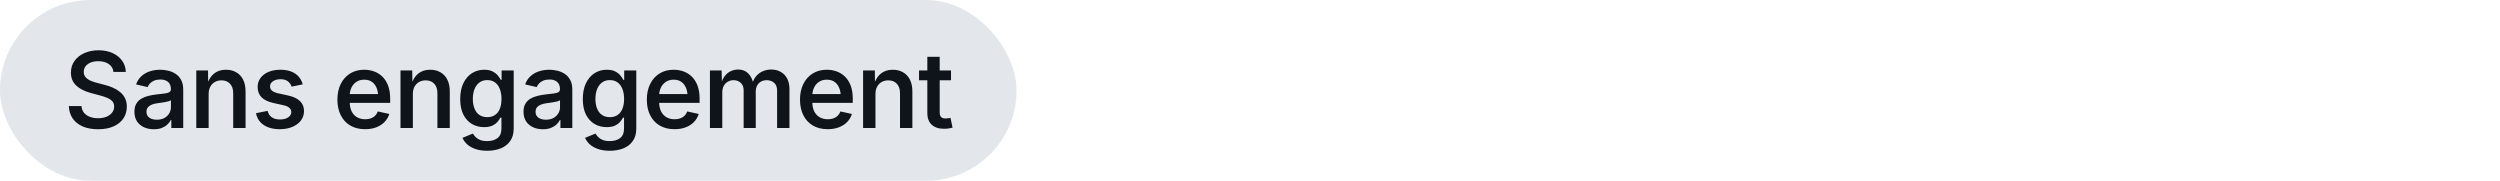 <svg width="332" height="24" viewBox="0 0 332 24" fill="none" xmlns="http://www.w3.org/2000/svg">
<rect width="135" height="24" rx="12" fill="#E3E7EB"/>
<path d="M13.027 17.164C12.252 17.164 11.578 17.043 11.004 16.802C10.434 16.556 9.987 16.205 9.664 15.749C9.345 15.289 9.169 14.735 9.137 14.088H10.819C10.851 14.453 10.967 14.753 11.168 14.99C11.368 15.227 11.63 15.405 11.954 15.523C12.277 15.642 12.633 15.701 13.02 15.701C13.435 15.701 13.802 15.637 14.121 15.51C14.444 15.378 14.697 15.195 14.88 14.963C15.066 14.726 15.16 14.455 15.16 14.149C15.16 13.867 15.078 13.634 14.914 13.452C14.754 13.27 14.533 13.12 14.251 13.001C13.968 12.878 13.642 12.769 13.273 12.673L12.097 12.358C11.259 12.14 10.602 11.809 10.129 11.367C9.655 10.925 9.418 10.351 9.418 9.645C9.418 9.052 9.577 8.533 9.896 8.086C10.22 7.639 10.657 7.293 11.209 7.047C11.765 6.801 12.391 6.678 13.088 6.678C13.799 6.678 14.424 6.803 14.961 7.054C15.499 7.3 15.921 7.639 16.226 8.072C16.532 8.501 16.691 8.993 16.705 9.549H15.064C15.014 9.098 14.807 8.749 14.442 8.503C14.082 8.252 13.619 8.127 13.054 8.127C12.658 8.127 12.314 8.188 12.022 8.312C11.735 8.435 11.512 8.603 11.352 8.817C11.197 9.032 11.12 9.275 11.12 9.549C11.12 9.85 11.213 10.096 11.4 10.287C11.587 10.479 11.817 10.631 12.09 10.745C12.368 10.854 12.642 10.943 12.911 11.012L13.875 11.265C14.226 11.351 14.576 11.467 14.927 11.613C15.278 11.759 15.597 11.946 15.884 12.174C16.176 12.397 16.409 12.673 16.582 13.001C16.755 13.325 16.841 13.712 16.841 14.163C16.841 14.751 16.691 15.271 16.39 15.722C16.09 16.173 15.654 16.526 15.085 16.781C14.52 17.037 13.834 17.164 13.027 17.164ZM20.429 17.164C19.941 17.164 19.504 17.075 19.116 16.898C18.729 16.72 18.422 16.46 18.194 16.118C17.966 15.772 17.852 15.348 17.852 14.847C17.852 14.414 17.934 14.058 18.098 13.78C18.262 13.498 18.483 13.274 18.761 13.11C19.044 12.942 19.358 12.816 19.704 12.734C20.055 12.648 20.413 12.584 20.778 12.543C21.229 12.493 21.593 12.45 21.871 12.413C22.149 12.377 22.355 12.32 22.487 12.242C22.623 12.16 22.692 12.03 22.692 11.852V11.818C22.692 11.55 22.637 11.322 22.528 11.135C22.423 10.948 22.266 10.807 22.056 10.711C21.851 10.611 21.596 10.56 21.29 10.56C20.976 10.56 20.705 10.608 20.477 10.704C20.249 10.8 20.062 10.925 19.916 11.08C19.775 11.23 19.67 11.392 19.602 11.565L18.071 11.21C18.235 10.754 18.476 10.385 18.795 10.102C19.114 9.815 19.488 9.604 19.916 9.467C20.345 9.33 20.798 9.262 21.277 9.262C21.609 9.262 21.953 9.303 22.309 9.385C22.664 9.462 22.995 9.599 23.3 9.795C23.605 9.986 23.854 10.255 24.045 10.602C24.237 10.943 24.332 11.379 24.332 11.907V17H22.753V15.947H22.678C22.573 16.157 22.421 16.355 22.22 16.542C22.024 16.724 21.778 16.875 21.482 16.993C21.186 17.107 20.835 17.164 20.429 17.164ZM20.819 15.899C21.211 15.899 21.546 15.824 21.824 15.674C22.102 15.519 22.316 15.316 22.466 15.065C22.621 14.815 22.699 14.544 22.699 14.252V13.309C22.639 13.359 22.537 13.407 22.391 13.452C22.25 13.493 22.086 13.53 21.899 13.562C21.716 13.593 21.539 13.621 21.366 13.644C21.192 13.666 21.047 13.687 20.928 13.705C20.655 13.737 20.406 13.796 20.183 13.883C19.96 13.969 19.782 14.09 19.65 14.245C19.518 14.396 19.451 14.596 19.451 14.847C19.451 15.079 19.511 15.273 19.629 15.428C19.748 15.583 19.91 15.701 20.115 15.783C20.32 15.861 20.554 15.899 20.819 15.899ZM27.708 12.495V17H26.067V9.357H27.626L27.646 11.237H27.496C27.715 10.567 28.034 10.071 28.453 9.747C28.872 9.424 29.387 9.262 29.998 9.262C30.522 9.262 30.978 9.373 31.365 9.597C31.757 9.815 32.062 10.139 32.281 10.567C32.5 10.996 32.609 11.52 32.609 12.14V17H30.969V12.372C30.969 11.843 30.83 11.429 30.552 11.128C30.274 10.823 29.893 10.67 29.41 10.67C29.087 10.67 28.795 10.743 28.535 10.889C28.28 11.03 28.077 11.237 27.927 11.511C27.781 11.78 27.708 12.108 27.708 12.495ZM37.154 17.157C36.584 17.157 36.078 17.075 35.636 16.911C35.194 16.747 34.832 16.508 34.55 16.193C34.272 15.874 34.087 15.487 33.996 15.031L35.534 14.724C35.639 15.111 35.828 15.398 36.101 15.585C36.379 15.772 36.737 15.865 37.175 15.865C37.639 15.865 38.006 15.772 38.275 15.585C38.549 15.394 38.685 15.163 38.685 14.895C38.685 14.662 38.599 14.471 38.425 14.32C38.252 14.165 37.988 14.049 37.633 13.972L36.341 13.685C35.625 13.53 35.092 13.277 34.741 12.926C34.39 12.57 34.215 12.115 34.215 11.559C34.215 11.098 34.342 10.697 34.597 10.355C34.853 10.009 35.206 9.74 35.657 9.549C36.113 9.357 36.637 9.262 37.229 9.262C37.794 9.262 38.28 9.344 38.685 9.508C39.091 9.667 39.419 9.893 39.67 10.185C39.92 10.472 40.098 10.811 40.203 11.203L38.733 11.504C38.642 11.235 38.48 11.005 38.248 10.813C38.015 10.617 37.683 10.52 37.25 10.52C36.853 10.52 36.523 10.608 36.259 10.786C35.994 10.959 35.862 11.185 35.862 11.463C35.862 11.7 35.949 11.894 36.122 12.044C36.3 12.194 36.589 12.315 36.99 12.406L38.255 12.68C38.97 12.839 39.501 13.09 39.847 13.432C40.198 13.773 40.374 14.211 40.374 14.744C40.374 15.218 40.237 15.637 39.964 16.002C39.69 16.362 39.312 16.645 38.829 16.85C38.346 17.055 37.788 17.157 37.154 17.157ZM48.486 17.157C47.724 17.157 47.068 16.995 46.517 16.672C45.97 16.348 45.548 15.893 45.252 15.305C44.956 14.717 44.808 14.024 44.808 13.227C44.808 12.443 44.954 11.755 45.245 11.162C45.537 10.565 45.949 10.1 46.483 9.768C47.016 9.43 47.642 9.262 48.362 9.262C48.814 9.262 49.247 9.335 49.661 9.48C50.076 9.626 50.445 9.854 50.769 10.164C51.092 10.474 51.347 10.873 51.534 11.36C51.721 11.848 51.815 12.431 51.815 13.11V13.657H45.642V12.488H50.987L50.222 12.857C50.222 12.406 50.151 12.01 50.01 11.668C49.869 11.326 49.661 11.06 49.388 10.868C49.114 10.677 48.775 10.581 48.369 10.581C47.959 10.581 47.611 10.679 47.323 10.875C47.036 11.066 46.818 11.324 46.667 11.648C46.517 11.971 46.442 12.324 46.442 12.707V13.507C46.442 14.013 46.526 14.439 46.694 14.785C46.868 15.132 47.109 15.394 47.419 15.571C47.734 15.749 48.096 15.838 48.506 15.838C48.775 15.838 49.019 15.799 49.237 15.722C49.461 15.644 49.652 15.528 49.812 15.373C49.971 15.218 50.092 15.027 50.174 14.799L51.698 15.134C51.575 15.539 51.366 15.895 51.069 16.2C50.778 16.501 50.413 16.736 49.976 16.904C49.538 17.073 49.041 17.157 48.486 17.157ZM54.828 12.495V17H53.187V9.357H54.746L54.767 11.237H54.616C54.835 10.567 55.154 10.071 55.573 9.747C55.992 9.424 56.507 9.262 57.118 9.262C57.642 9.262 58.098 9.373 58.485 9.597C58.877 9.815 59.182 10.139 59.401 10.567C59.62 10.996 59.729 11.52 59.729 12.14V17H58.089V12.372C58.089 11.843 57.95 11.429 57.672 11.128C57.394 10.823 57.013 10.67 56.53 10.67C56.207 10.67 55.915 10.743 55.655 10.889C55.4 11.03 55.197 11.237 55.047 11.511C54.901 11.78 54.828 12.108 54.828 12.495ZM64.705 20.021C64.103 20.021 63.581 19.944 63.139 19.789C62.697 19.639 62.333 19.434 62.045 19.174C61.763 18.914 61.553 18.625 61.417 18.306L62.797 17.738C62.884 17.884 63 18.035 63.146 18.189C63.297 18.344 63.495 18.474 63.741 18.579C63.992 18.684 64.311 18.736 64.698 18.736C65.263 18.736 65.719 18.604 66.065 18.34C66.416 18.076 66.591 17.659 66.591 17.089V15.626H66.448C66.361 15.799 66.234 15.984 66.065 16.18C65.901 16.376 65.675 16.542 65.388 16.679C65.101 16.815 64.732 16.884 64.281 16.884C63.688 16.884 63.153 16.745 62.675 16.467C62.196 16.184 61.815 15.767 61.533 15.216C61.255 14.66 61.116 13.974 61.116 13.158C61.116 12.333 61.255 11.632 61.533 11.053C61.815 10.469 62.196 10.025 62.675 9.72C63.157 9.414 63.698 9.262 64.295 9.262C64.759 9.262 65.138 9.339 65.429 9.494C65.721 9.645 65.951 9.827 66.12 10.041C66.288 10.251 66.418 10.442 66.509 10.615H66.612V9.357H68.218V17.068C68.218 17.738 68.064 18.292 67.754 18.73C67.448 19.167 67.031 19.491 66.503 19.7C65.974 19.914 65.375 20.021 64.705 20.021ZM64.705 15.558C65.11 15.558 65.454 15.462 65.737 15.271C66.019 15.079 66.234 14.803 66.379 14.443C66.525 14.079 66.598 13.644 66.598 13.138C66.598 12.636 66.525 12.199 66.379 11.825C66.238 11.451 66.026 11.16 65.744 10.95C65.461 10.741 65.115 10.636 64.705 10.636C64.285 10.636 63.932 10.747 63.645 10.971C63.363 11.19 63.148 11.488 63.003 11.866C62.861 12.24 62.791 12.664 62.791 13.138C62.791 13.621 62.864 14.045 63.009 14.409C63.155 14.774 63.369 15.056 63.652 15.257C63.934 15.457 64.285 15.558 64.705 15.558ZM72.1 17.164C71.612 17.164 71.175 17.075 70.787 16.898C70.4 16.72 70.093 16.46 69.865 16.118C69.637 15.772 69.523 15.348 69.523 14.847C69.523 14.414 69.605 14.058 69.769 13.78C69.933 13.498 70.154 13.274 70.432 13.11C70.715 12.942 71.029 12.816 71.375 12.734C71.726 12.648 72.084 12.584 72.449 12.543C72.9 12.493 73.264 12.45 73.542 12.413C73.82 12.377 74.025 12.32 74.158 12.242C74.294 12.16 74.363 12.03 74.363 11.852V11.818C74.363 11.55 74.308 11.322 74.199 11.135C74.094 10.948 73.937 10.807 73.727 10.711C73.522 10.611 73.267 10.56 72.961 10.56C72.647 10.56 72.376 10.608 72.148 10.704C71.92 10.8 71.733 10.925 71.587 11.08C71.446 11.23 71.341 11.392 71.273 11.565L69.742 11.21C69.906 10.754 70.147 10.385 70.466 10.102C70.785 9.815 71.159 9.604 71.587 9.467C72.016 9.33 72.469 9.262 72.948 9.262C73.28 9.262 73.624 9.303 73.98 9.385C74.335 9.462 74.666 9.599 74.971 9.795C75.276 9.986 75.525 10.255 75.716 10.602C75.908 10.943 76.003 11.379 76.003 11.907V17H74.424V15.947H74.349C74.244 16.157 74.091 16.355 73.891 16.542C73.695 16.724 73.449 16.875 73.153 16.993C72.856 17.107 72.506 17.164 72.1 17.164ZM72.49 15.899C72.882 15.899 73.216 15.824 73.495 15.674C73.772 15.519 73.987 15.316 74.137 15.065C74.292 14.815 74.37 14.544 74.37 14.252V13.309C74.31 13.359 74.208 13.407 74.062 13.452C73.921 13.493 73.757 13.53 73.57 13.562C73.387 13.593 73.21 13.621 73.037 13.644C72.863 13.666 72.718 13.687 72.599 13.705C72.326 13.737 72.077 13.796 71.854 13.883C71.631 13.969 71.453 14.09 71.321 14.245C71.189 14.396 71.122 14.596 71.122 14.847C71.122 15.079 71.182 15.273 71.3 15.428C71.419 15.583 71.58 15.701 71.785 15.783C71.991 15.861 72.225 15.899 72.49 15.899ZM80.985 20.021C80.384 20.021 79.862 19.944 79.42 19.789C78.978 19.639 78.613 19.434 78.326 19.174C78.044 18.914 77.834 18.625 77.697 18.306L79.078 17.738C79.165 17.884 79.281 18.035 79.427 18.189C79.577 18.344 79.775 18.474 80.022 18.579C80.272 18.684 80.591 18.736 80.979 18.736C81.544 18.736 81.999 18.604 82.346 18.34C82.697 18.076 82.872 17.659 82.872 17.089V15.626H82.729C82.642 15.799 82.514 15.984 82.346 16.18C82.182 16.376 81.956 16.542 81.669 16.679C81.382 16.815 81.013 16.884 80.562 16.884C79.969 16.884 79.434 16.745 78.955 16.467C78.477 16.184 78.096 15.767 77.814 15.216C77.536 14.66 77.397 13.974 77.397 13.158C77.397 12.333 77.536 11.632 77.814 11.053C78.096 10.469 78.477 10.025 78.955 9.72C79.438 9.414 79.978 9.262 80.575 9.262C81.04 9.262 81.418 9.339 81.71 9.494C82.002 9.645 82.232 9.827 82.4 10.041C82.569 10.251 82.699 10.442 82.79 10.615H82.893V9.357H84.499V17.068C84.499 17.738 84.344 18.292 84.034 18.73C83.729 19.167 83.312 19.491 82.783 19.7C82.255 19.914 81.655 20.021 80.985 20.021ZM80.985 15.558C81.391 15.558 81.735 15.462 82.018 15.271C82.3 15.079 82.514 14.803 82.66 14.443C82.806 14.079 82.879 13.644 82.879 13.138C82.879 12.636 82.806 12.199 82.66 11.825C82.519 11.451 82.307 11.16 82.025 10.95C81.742 10.741 81.396 10.636 80.985 10.636C80.566 10.636 80.213 10.747 79.926 10.971C79.643 11.19 79.429 11.488 79.283 11.866C79.142 12.24 79.071 12.664 79.071 13.138C79.071 13.621 79.144 14.045 79.29 14.409C79.436 14.774 79.65 15.056 79.933 15.257C80.215 15.457 80.566 15.558 80.985 15.558ZM89.577 17.157C88.816 17.157 88.16 16.995 87.608 16.672C87.061 16.348 86.64 15.893 86.344 15.305C86.047 14.717 85.899 14.024 85.899 13.227C85.899 12.443 86.045 11.755 86.337 11.162C86.628 10.565 87.041 10.1 87.574 9.768C88.107 9.43 88.734 9.262 89.454 9.262C89.905 9.262 90.338 9.335 90.753 9.48C91.168 9.626 91.537 9.854 91.86 10.164C92.184 10.474 92.439 10.873 92.626 11.36C92.813 11.848 92.906 12.431 92.906 13.11V13.657H86.733V12.488H92.079L91.313 12.857C91.313 12.406 91.243 12.01 91.101 11.668C90.96 11.326 90.753 11.06 90.479 10.868C90.206 10.677 89.866 10.581 89.461 10.581C89.051 10.581 88.702 10.679 88.415 10.875C88.128 11.066 87.909 11.324 87.759 11.648C87.608 11.971 87.533 12.324 87.533 12.707V13.507C87.533 14.013 87.617 14.439 87.786 14.785C87.959 15.132 88.201 15.394 88.511 15.571C88.825 15.749 89.187 15.838 89.597 15.838C89.866 15.838 90.11 15.799 90.329 15.722C90.552 15.644 90.744 15.528 90.903 15.373C91.063 15.218 91.183 15.027 91.265 14.799L92.79 15.134C92.667 15.539 92.457 15.895 92.161 16.2C91.869 16.501 91.505 16.736 91.067 16.904C90.63 17.073 90.133 17.157 89.577 17.157ZM94.279 17V9.357H95.831L95.878 11.162H95.762C95.872 10.72 96.04 10.358 96.268 10.075C96.496 9.788 96.763 9.576 97.068 9.439C97.378 9.303 97.699 9.234 98.032 9.234C98.583 9.234 99.03 9.408 99.372 9.754C99.713 10.096 99.948 10.588 100.076 11.23H99.877C99.978 10.793 100.153 10.426 100.404 10.13C100.654 9.834 100.953 9.61 101.299 9.46C101.65 9.31 102.024 9.234 102.42 9.234C102.876 9.234 103.286 9.332 103.651 9.528C104.015 9.724 104.305 10.016 104.519 10.403C104.733 10.791 104.84 11.271 104.84 11.846V17H103.2V12.058C103.2 11.565 103.063 11.208 102.79 10.984C102.521 10.761 102.199 10.649 101.826 10.649C101.525 10.649 101.265 10.713 101.046 10.841C100.828 10.968 100.659 11.146 100.541 11.374C100.422 11.597 100.363 11.857 100.363 12.153V17H98.756V11.969C98.756 11.568 98.631 11.249 98.38 11.012C98.13 10.77 97.806 10.649 97.41 10.649C97.145 10.649 96.899 10.713 96.671 10.841C96.444 10.964 96.261 11.146 96.124 11.388C95.988 11.629 95.919 11.928 95.919 12.283V17H94.279ZM109.918 17.157C109.157 17.157 108.501 16.995 107.949 16.672C107.403 16.348 106.981 15.893 106.685 15.305C106.389 14.717 106.24 14.024 106.24 13.227C106.24 12.443 106.386 11.755 106.678 11.162C106.97 10.565 107.382 10.1 107.915 9.768C108.448 9.43 109.075 9.262 109.795 9.262C110.246 9.262 110.679 9.335 111.094 9.48C111.509 9.626 111.878 9.854 112.201 10.164C112.525 10.474 112.78 10.873 112.967 11.36C113.154 11.848 113.247 12.431 113.247 13.11V13.657H107.074V12.488H112.42L111.655 12.857C111.655 12.406 111.584 12.01 111.443 11.668C111.301 11.326 111.094 11.06 110.821 10.868C110.547 10.677 110.208 10.581 109.802 10.581C109.392 10.581 109.043 10.679 108.756 10.875C108.469 11.066 108.25 11.324 108.1 11.648C107.949 11.971 107.874 12.324 107.874 12.707V13.507C107.874 14.013 107.959 14.439 108.127 14.785C108.3 15.132 108.542 15.394 108.852 15.571C109.166 15.749 109.529 15.838 109.939 15.838C110.208 15.838 110.451 15.799 110.67 15.722C110.893 15.644 111.085 15.528 111.244 15.373C111.404 15.218 111.525 15.027 111.607 14.799L113.131 15.134C113.008 15.539 112.798 15.895 112.502 16.2C112.211 16.501 111.846 16.736 111.408 16.904C110.971 17.073 110.474 17.157 109.918 17.157ZM116.261 12.495V17H114.62V9.357H116.179L116.199 11.237H116.049C116.268 10.567 116.587 10.071 117.006 9.747C117.425 9.424 117.94 9.262 118.551 9.262C119.075 9.262 119.531 9.373 119.918 9.597C120.31 9.815 120.615 10.139 120.834 10.567C121.053 10.996 121.162 11.52 121.162 12.14V17H119.521V12.372C119.521 11.843 119.382 11.429 119.104 11.128C118.826 10.823 118.446 10.67 117.963 10.67C117.639 10.67 117.348 10.743 117.088 10.889C116.833 11.03 116.63 11.237 116.479 11.511C116.334 11.78 116.261 12.108 116.261 12.495ZM126.295 9.357V10.663H122.049V9.357H126.295ZM123.15 7.539H124.791V14.888C124.791 15.184 124.852 15.4 124.975 15.537C125.098 15.669 125.303 15.735 125.591 15.735C125.668 15.735 125.771 15.726 125.898 15.708C126.03 15.69 126.14 15.671 126.226 15.653L126.5 16.945C126.322 17 126.137 17.039 125.946 17.061C125.755 17.089 125.565 17.102 125.379 17.102C124.668 17.102 124.119 16.922 123.731 16.562C123.344 16.203 123.15 15.692 123.15 15.031V7.539Z" fill="#0F131A"/>
</svg>
